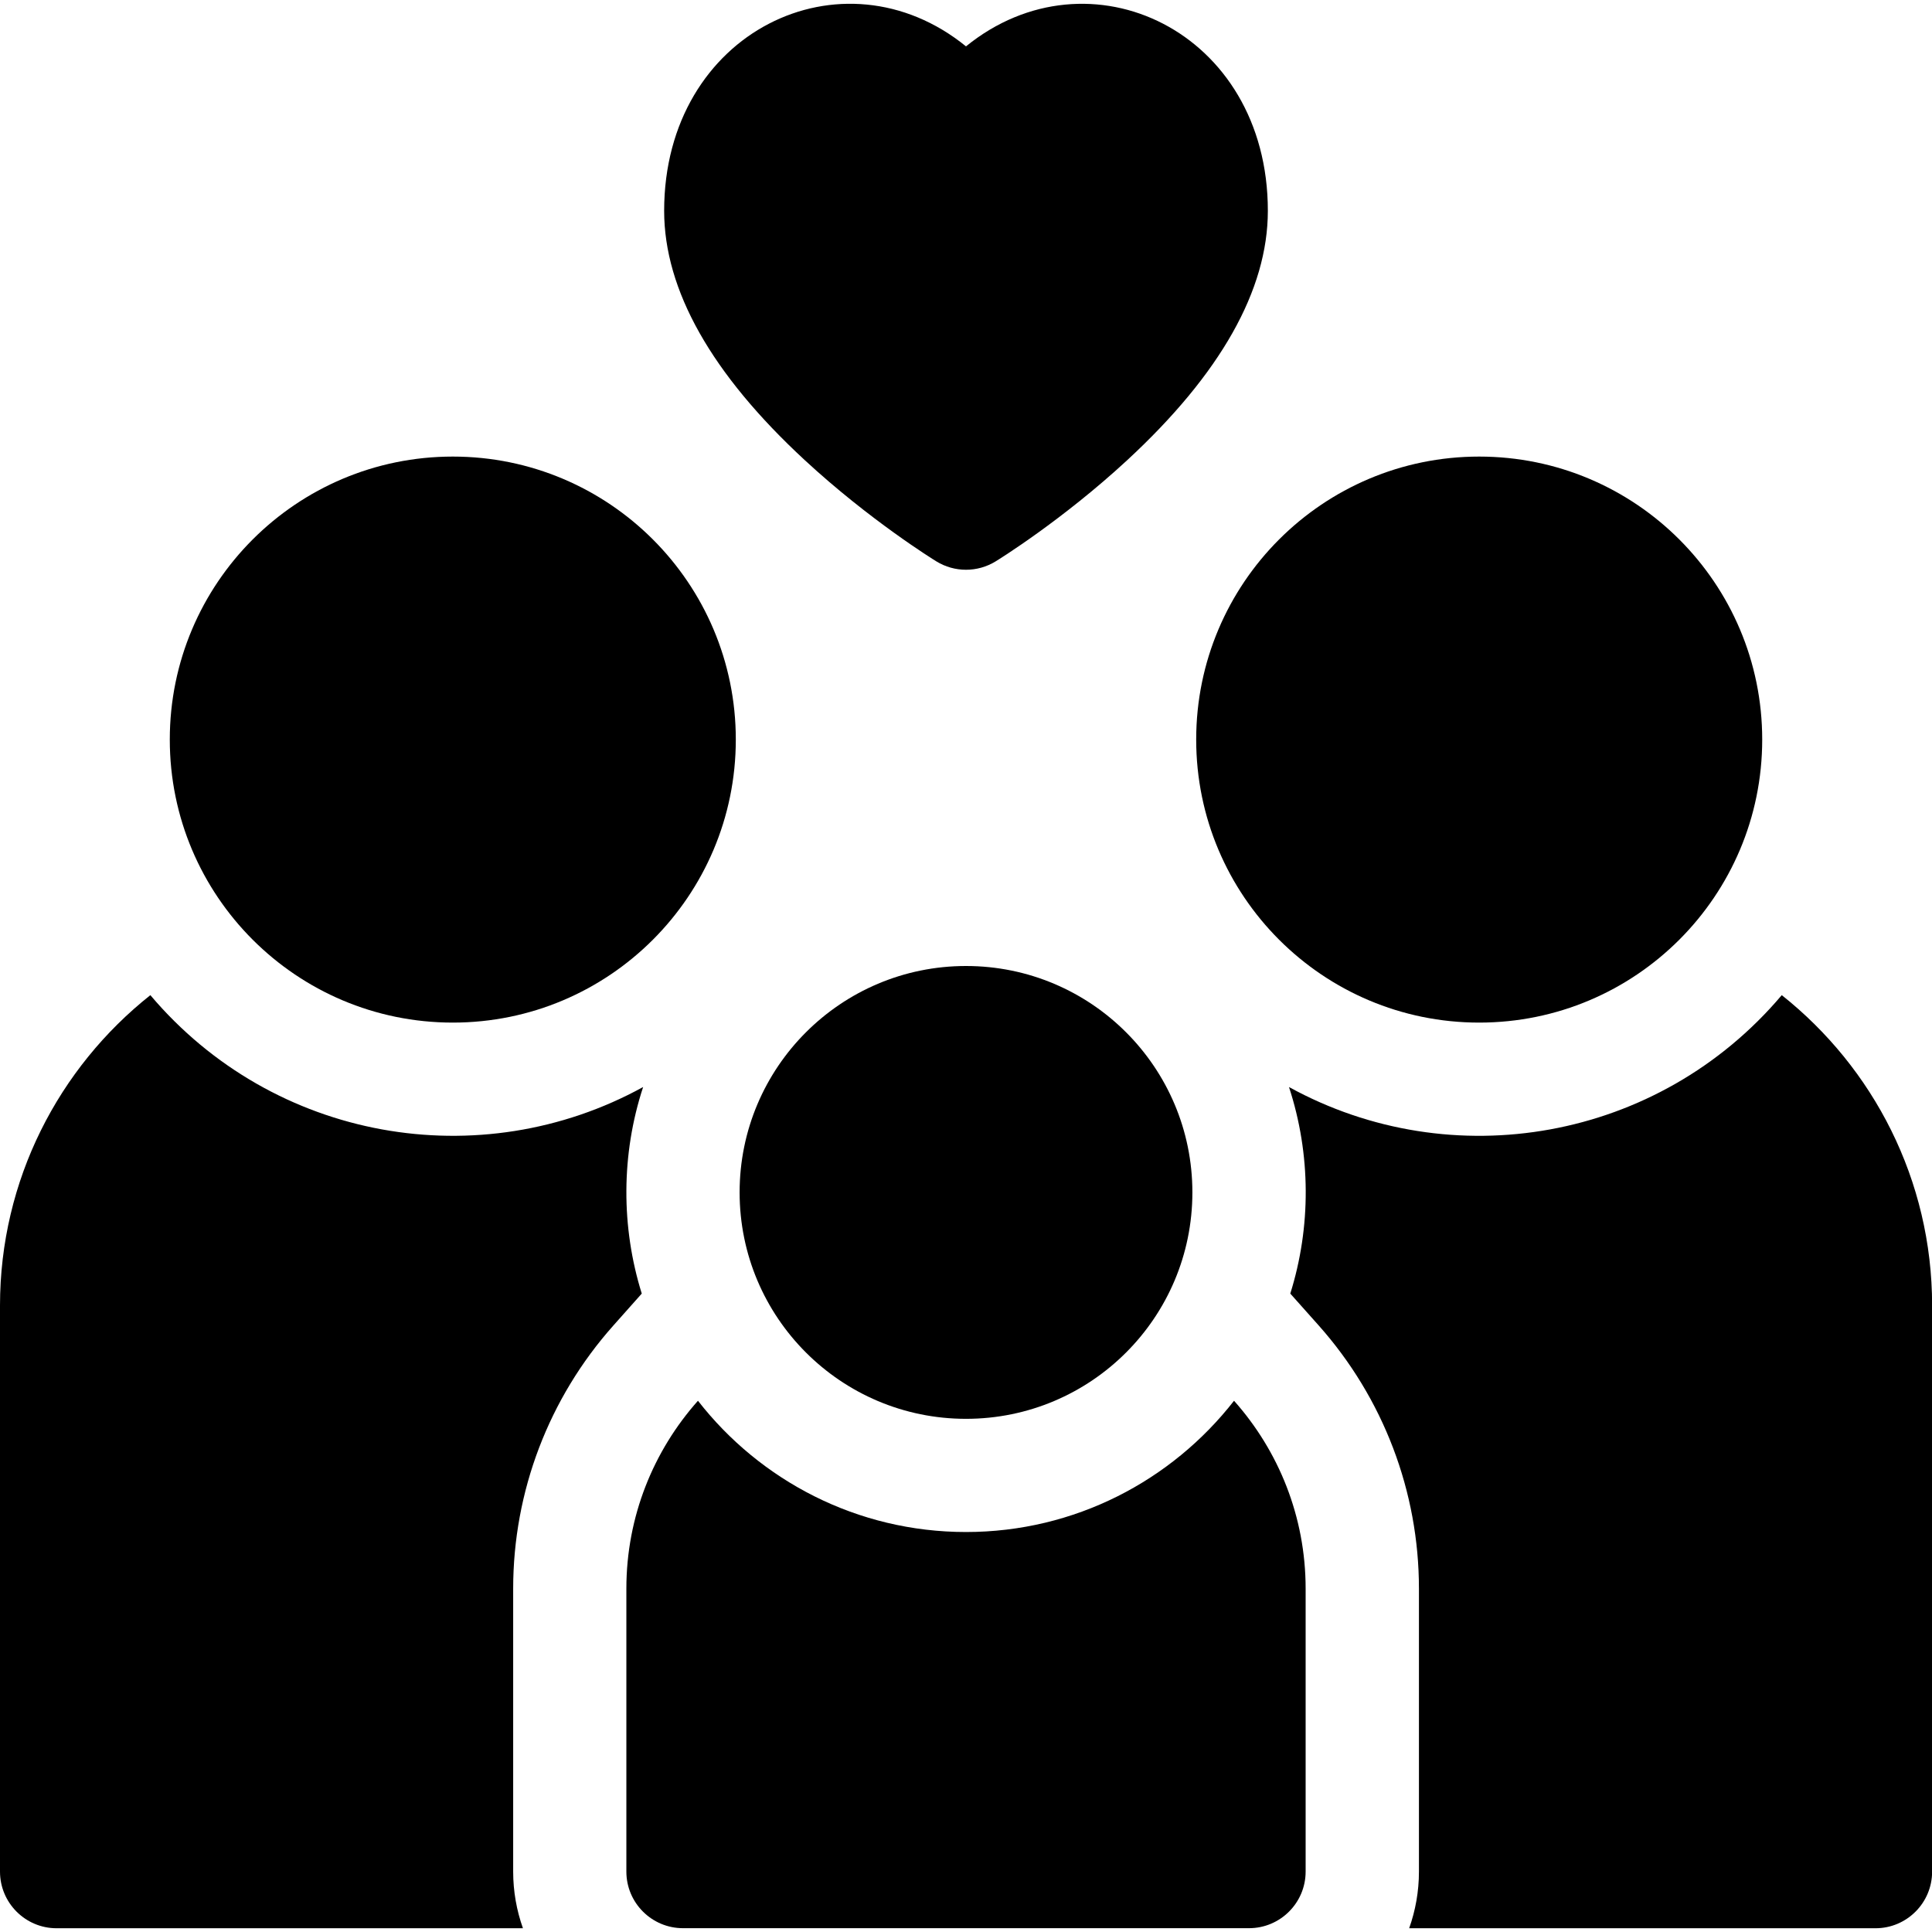 <?xml version="1.0" encoding="UTF-8"?> <svg xmlns="http://www.w3.org/2000/svg" width="34" height="34" viewBox="0 0 34 34" fill="none"><g clip-path="url(#clip0_576_131)"><path d="M10.795 23.326L11.294 22.765C10.93 21.599 10.928 20.316 11.318 19.13C8.448 20.707 4.815 20.079 2.646 17.513C1.035 18.791 0 20.765 0 22.976V32.937C0 33.487 0.446 33.934 0.996 33.934H9.203C9.092 33.622 9.031 33.287 9.031 32.937V27.957C9.031 26.249 9.657 24.604 10.795 23.326Z" fill="black"></path><path d="M7.969 17.996C10.719 17.996 12.949 15.766 12.949 13.015C12.949 10.265 10.719 8.035 7.969 8.035C5.218 8.035 2.988 10.265 2.988 13.015C2.988 15.766 5.218 17.996 7.969 17.996Z" fill="black"></path><path d="M31.356 17.513C29.183 20.083 25.547 20.705 22.684 19.13C23.073 20.317 23.073 21.598 22.707 22.765L23.207 23.326C24.344 24.604 24.971 26.249 24.971 27.957V32.937C24.971 33.287 24.91 33.622 24.799 33.934H33.006C33.556 33.934 34.002 33.487 34.002 32.937V22.976C34.002 20.765 32.967 18.791 31.356 17.513Z" fill="black"></path><path d="M26.031 17.996C28.782 17.996 31.012 15.766 31.012 13.015C31.012 10.265 28.782 8.035 26.031 8.035C23.281 8.035 21.051 10.265 21.051 13.015C21.051 15.766 23.281 17.996 26.031 17.996Z" fill="black"></path><path d="M17 26.961C15.085 26.961 13.377 26.056 12.283 24.651C11.5 25.531 11.023 26.689 11.023 27.957V32.937C11.023 33.487 11.47 33.933 12.02 33.933H21.98C22.53 33.933 22.977 33.487 22.977 32.937V27.957C22.977 26.689 22.5 25.531 21.717 24.651C20.622 26.056 18.915 26.961 17 26.961Z" fill="black"></path><path d="M17 24.969C19.201 24.969 20.984 23.185 20.984 20.984C20.984 18.784 19.201 17 17 17C14.8 17 13.016 18.784 13.016 20.984C13.016 23.185 14.8 24.969 17 24.969Z" fill="black"></path><path d="M14.166 8.101C15.303 9.152 16.43 9.85 16.478 9.879C16.798 10.076 17.202 10.076 17.522 9.879C17.57 9.85 18.697 9.152 19.834 8.101C21.479 6.581 22.312 5.104 22.312 3.71C22.312 0.544 19.164 -0.942 17 0.816C14.831 -0.946 11.688 0.552 11.688 3.71C11.688 5.104 12.521 6.581 14.166 8.101Z" fill="black"></path></g><defs><clipPath id="clip0_576_131"><rect width="34" height="34" fill="white"></rect></clipPath></defs></svg> 